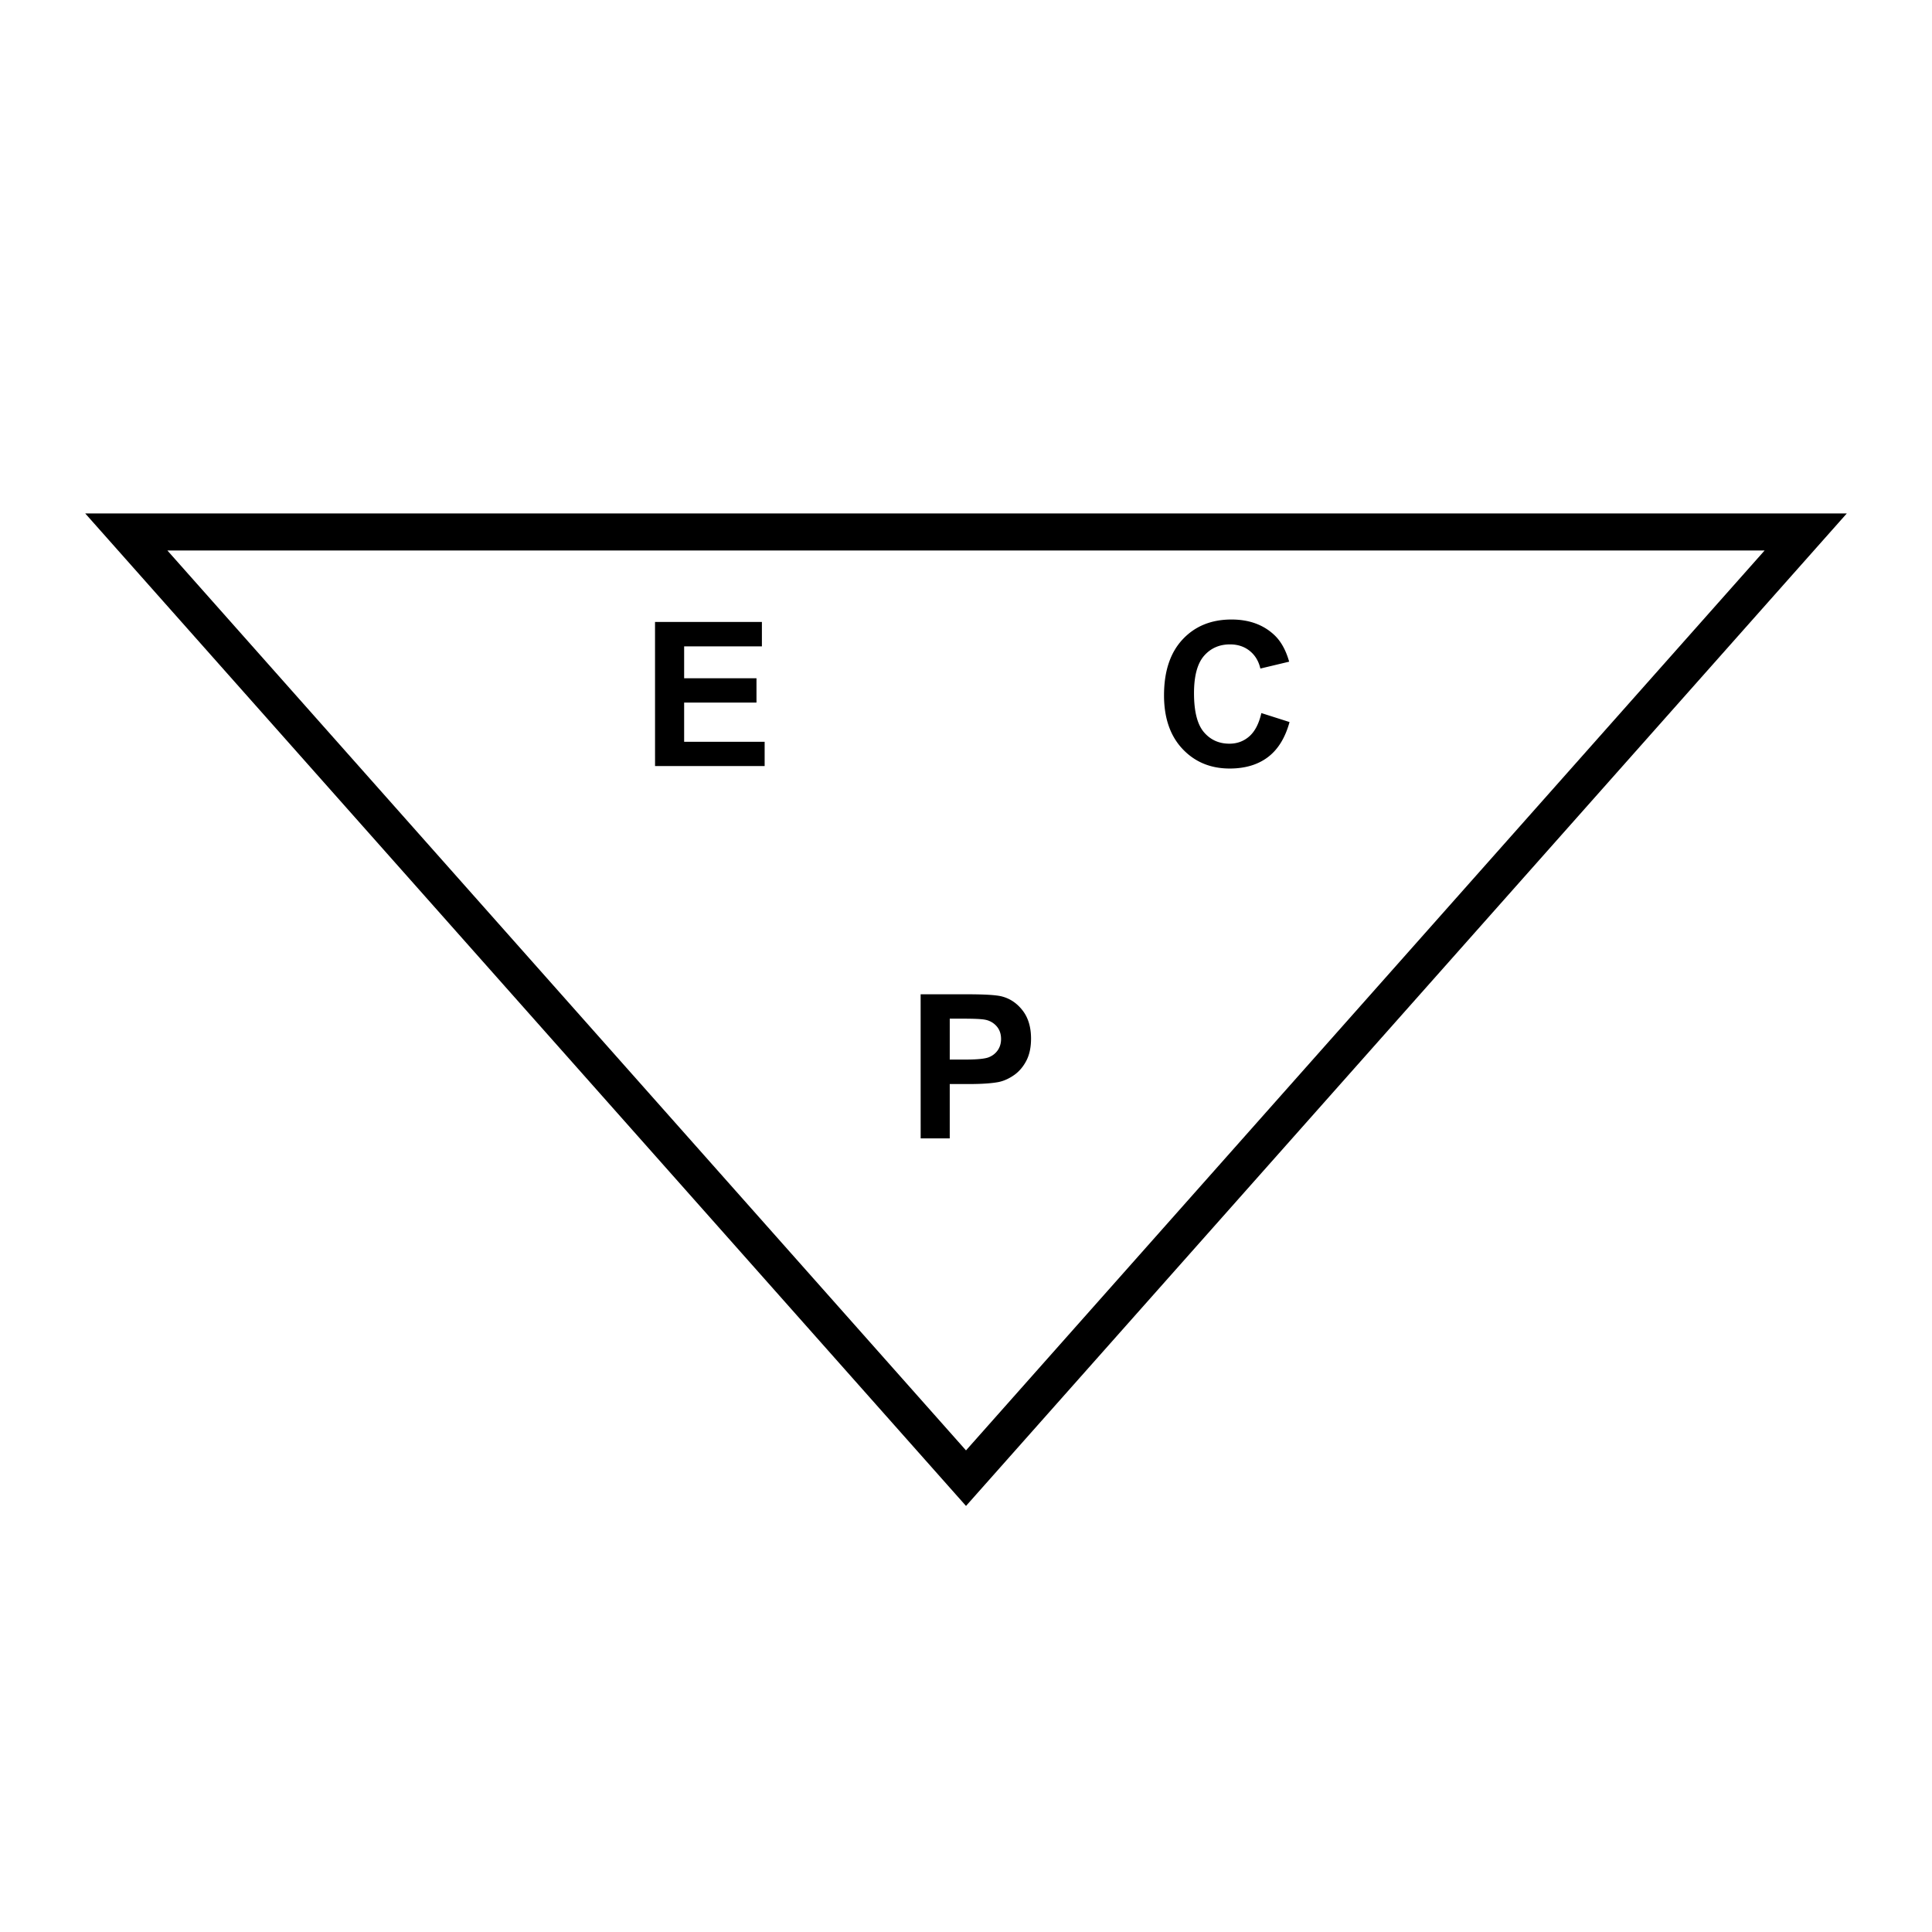 <svg xmlns="http://www.w3.org/2000/svg" width="2500" height="2500" viewBox="0 0 192.756 192.756"><path fill-rule="evenodd" clip-rule="evenodd" fill="#fff" d="M0 0h192.756v192.756H0V0z"/><path d="M12.602 51.229h171.651l-2.72 3.065-83.777 94.402-1.377 1.552L95 148.695 11.224 54.293l-2.72-3.065h4.098v.001zm163.455 3.692H16.699l79.679 89.785 79.679-89.785z"/><path fill-rule="evenodd" clip-rule="evenodd" d="M65.354 76.43l-.002-14.376h10.663v2.432h-7.758v3.186h7.218v2.424h-7.218v3.912h8.032v2.422H65.354zM125.845 71.143l2.813.896c-.431 1.568-1.148 2.734-2.15 3.494-1.002.762-2.278 1.143-3.82 1.143-1.91 0-3.481-.652-4.708-1.954-1.229-1.305-1.845-3.09-1.845-5.35 0-2.393.618-4.253 1.854-5.577 1.236-1.323 2.862-1.986 4.874-1.986 1.76 0 3.189.519 4.288 1.558.651.616 1.143 1.5 1.469 2.649l-2.873.686c-.17-.744-.527-1.333-1.064-1.764-.538-.431-1.195-.647-1.966-.647-1.064 0-1.931.384-2.594 1.146-.662.765-.996 2.007-.996 3.719 0 1.816.328 3.113.98 3.883.652.772 1.506 1.159 2.55 1.159.772 0 1.438-.246 1.991-.736.556-.49.958-1.263 1.197-2.315v-.004zM91.855 113.577l-.003-14.376h4.661c1.764 0 2.915.073 3.452.217.822.214 1.514.687 2.067 1.406.556.721.835 1.657.835 2.8 0 .883-.162 1.626-.48 2.227-.318.6-.729 1.075-1.222 1.417s-.996.571-1.505.681c-.692.136-1.696.207-3.012.207h-1.892v5.422h-2.901v-.001zm2.902-11.946v4.081h1.589c1.143 0 1.907-.075 2.294-.225.386-.15.688-.389.908-.707.219-.318.328-.694.328-1.116 0-.522-.153-.955-.459-1.294a2.01 2.01 0 0 0-1.169-.64c-.345-.063-1.044-.097-2.09-.097l-1.401-.002z"/></svg>